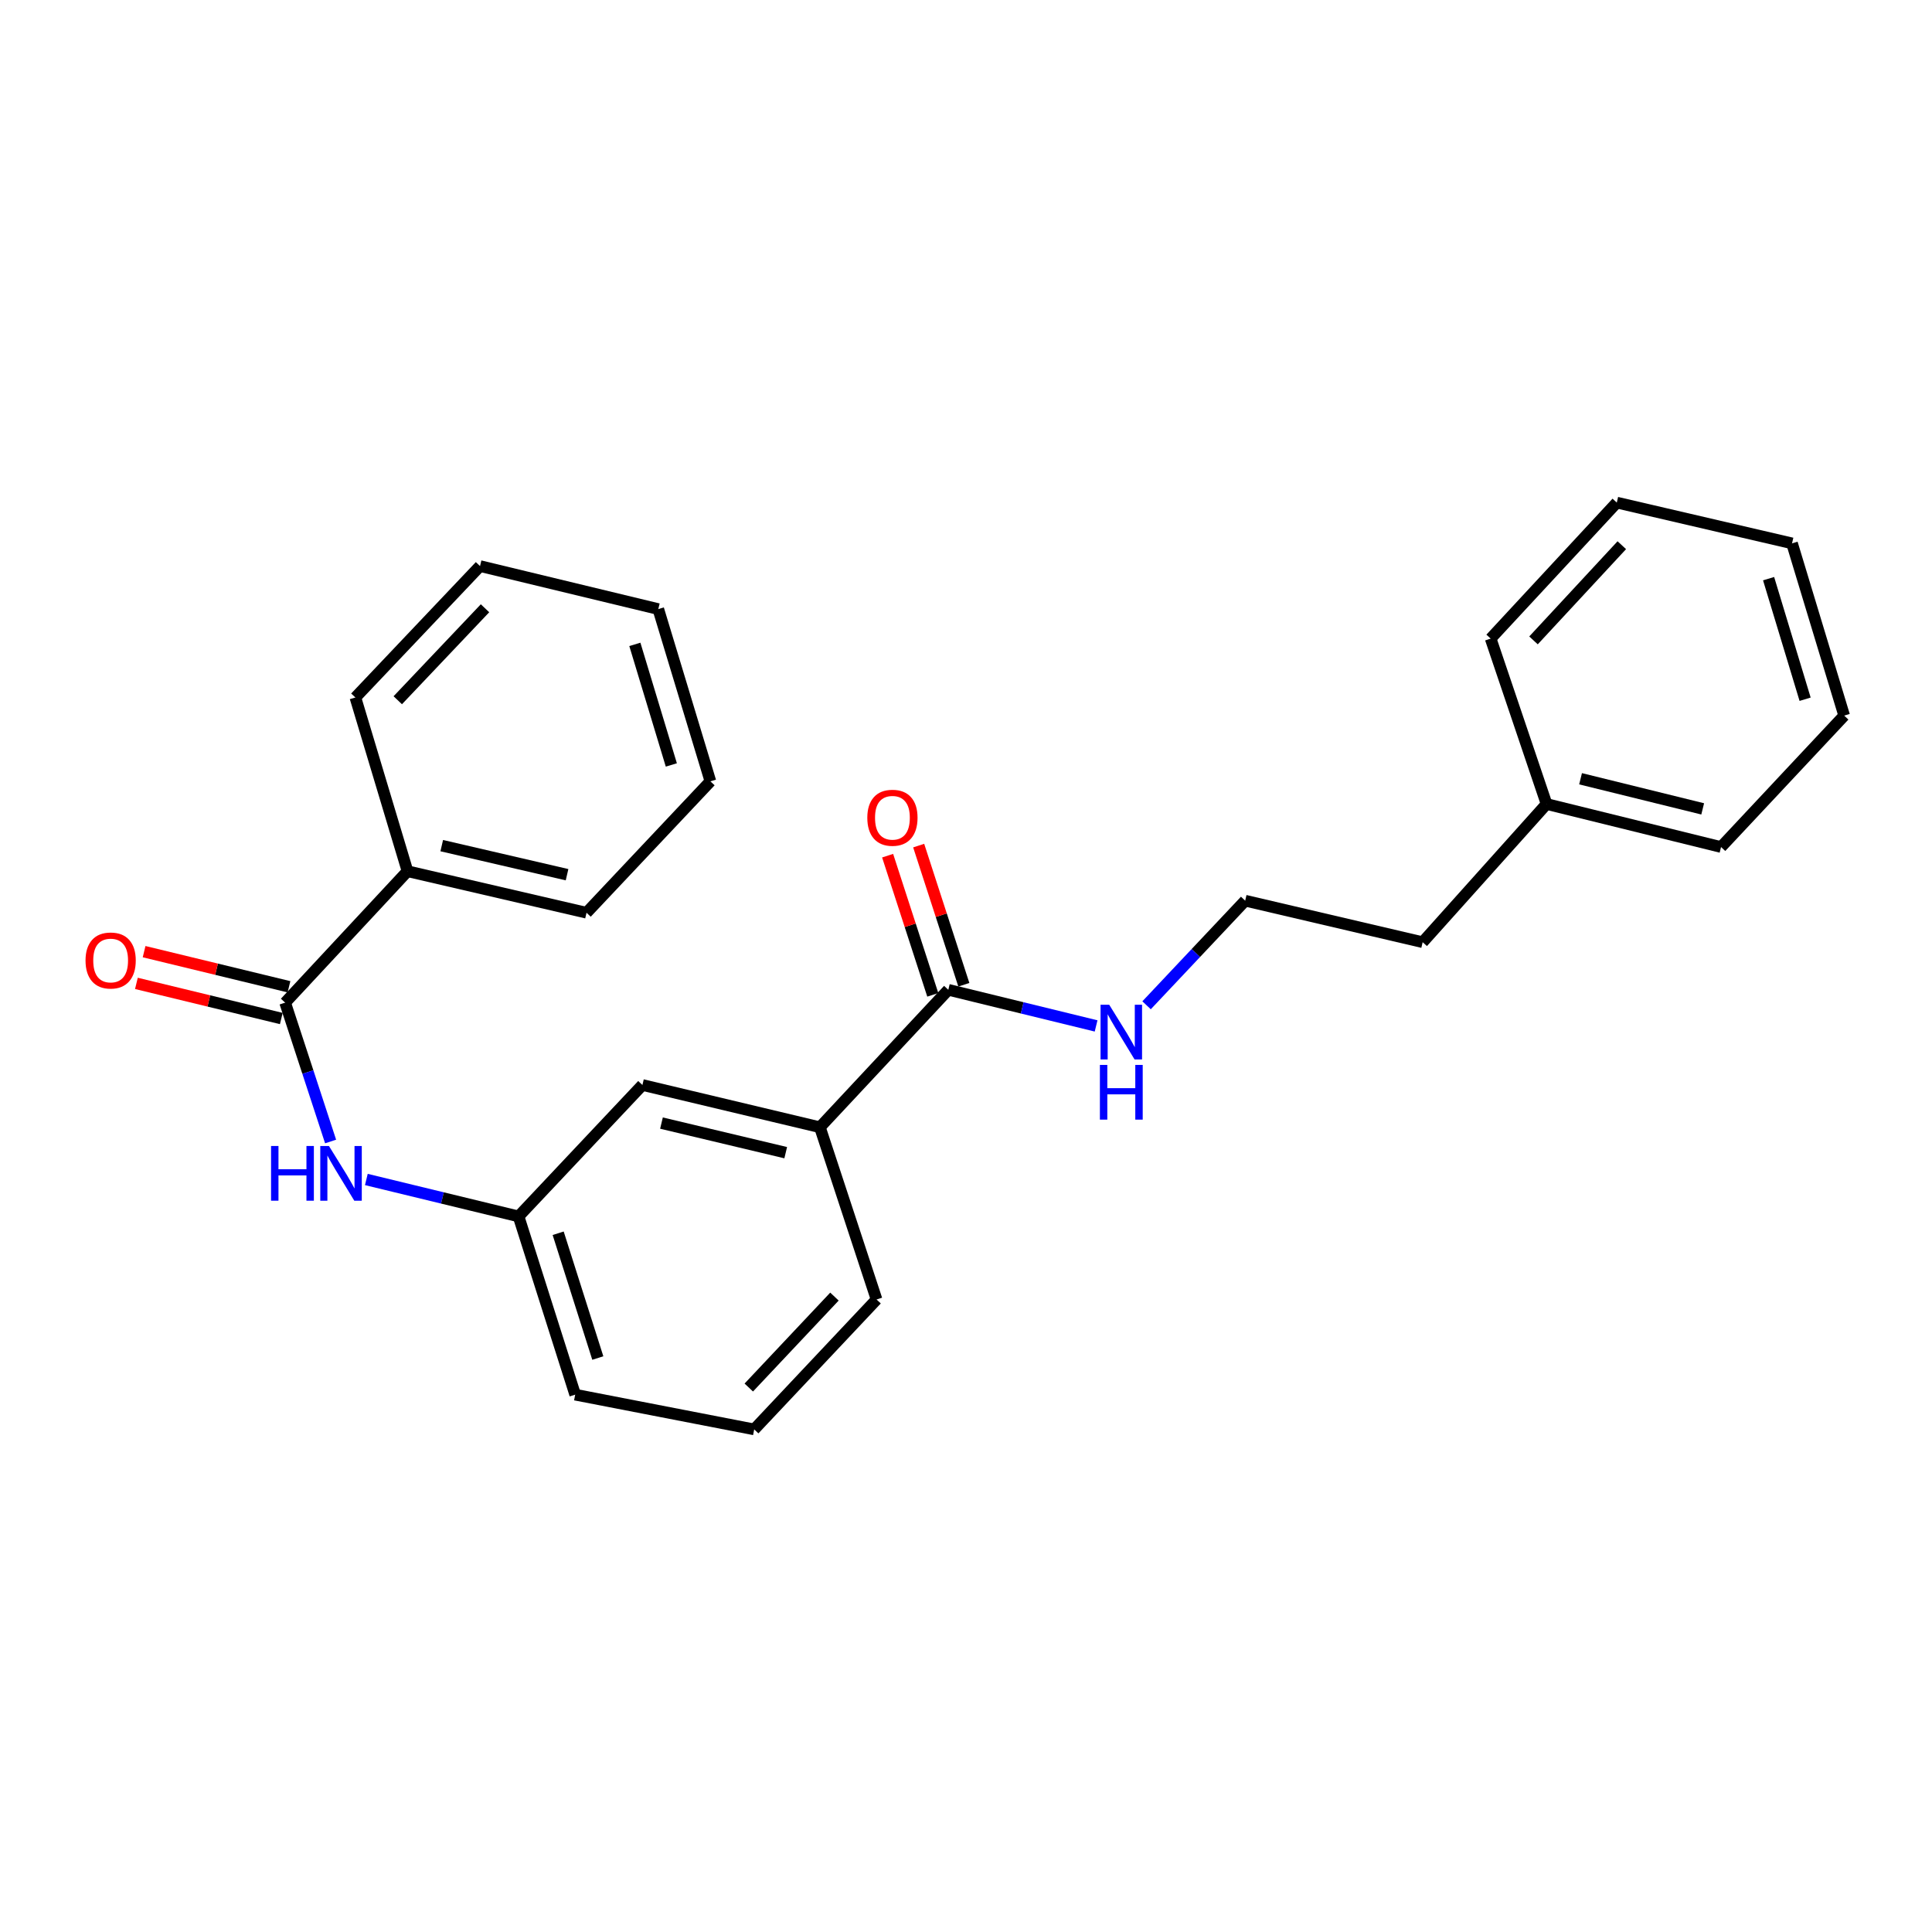 <?xml version='1.0' encoding='iso-8859-1'?>
<svg version='1.1' baseProfile='full'
              xmlns='http://www.w3.org/2000/svg'
                      xmlns:rdkit='http://www.rdkit.org/xml'
                      xmlns:xlink='http://www.w3.org/1999/xlink'
                  xml:space='preserve'
width='1000px' height='1000px' viewBox='0 0 1000 1000'>
<!-- END OF HEADER -->
<rect style='opacity:1.0;fill:#FFFFFF;stroke:none' width='1000' height='1000' x='0' y='0'> </rect>
<path class='bond-1' d='M 147.588,518.967 L 159.354,554.902' style='fill:none;fill-rule:evenodd;stroke:#000000;stroke-width:6px;stroke-linecap:butt;stroke-linejoin:miter;stroke-opacity:1' />
<path class='bond-1' d='M 159.354,554.902 L 171.12,590.837' style='fill:none;fill-rule:evenodd;stroke:#0000FF;stroke-width:6px;stroke-linecap:butt;stroke-linejoin:miter;stroke-opacity:1' />
<path class='bond-5' d='M 149.579,510.754 L 112.082,501.663' style='fill:none;fill-rule:evenodd;stroke:#000000;stroke-width:6px;stroke-linecap:butt;stroke-linejoin:miter;stroke-opacity:1' />
<path class='bond-5' d='M 112.082,501.663 L 74.585,492.573' style='fill:none;fill-rule:evenodd;stroke:#FF0000;stroke-width:6px;stroke-linecap:butt;stroke-linejoin:miter;stroke-opacity:1' />
<path class='bond-5' d='M 145.597,527.179 L 108.1,518.089' style='fill:none;fill-rule:evenodd;stroke:#000000;stroke-width:6px;stroke-linecap:butt;stroke-linejoin:miter;stroke-opacity:1' />
<path class='bond-5' d='M 108.1,518.089 L 70.603,508.998' style='fill:none;fill-rule:evenodd;stroke:#FF0000;stroke-width:6px;stroke-linecap:butt;stroke-linejoin:miter;stroke-opacity:1' />
<path class='bond-6' d='M 147.588,518.967 L 210.929,450.94' style='fill:none;fill-rule:evenodd;stroke:#000000;stroke-width:6px;stroke-linecap:butt;stroke-linejoin:miter;stroke-opacity:1' />
<path class='bond-0' d='M 490.847,512.319 L 424.38,583.463' style='fill:none;fill-rule:evenodd;stroke:#000000;stroke-width:6px;stroke-linecap:butt;stroke-linejoin:miter;stroke-opacity:1' />
<path class='bond-7' d='M 498.885,509.71 L 487.196,473.695' style='fill:none;fill-rule:evenodd;stroke:#000000;stroke-width:6px;stroke-linecap:butt;stroke-linejoin:miter;stroke-opacity:1' />
<path class='bond-7' d='M 487.196,473.695 L 475.507,437.679' style='fill:none;fill-rule:evenodd;stroke:#FF0000;stroke-width:6px;stroke-linecap:butt;stroke-linejoin:miter;stroke-opacity:1' />
<path class='bond-7' d='M 482.81,514.928 L 471.121,478.912' style='fill:none;fill-rule:evenodd;stroke:#000000;stroke-width:6px;stroke-linecap:butt;stroke-linejoin:miter;stroke-opacity:1' />
<path class='bond-7' d='M 471.121,478.912 L 459.432,442.896' style='fill:none;fill-rule:evenodd;stroke:#FF0000;stroke-width:6px;stroke-linecap:butt;stroke-linejoin:miter;stroke-opacity:1' />
<path class='bond-8' d='M 490.847,512.319 L 529.094,521.668' style='fill:none;fill-rule:evenodd;stroke:#000000;stroke-width:6px;stroke-linecap:butt;stroke-linejoin:miter;stroke-opacity:1' />
<path class='bond-8' d='M 529.094,521.668 L 567.341,531.017' style='fill:none;fill-rule:evenodd;stroke:#0000FF;stroke-width:6px;stroke-linecap:butt;stroke-linejoin:miter;stroke-opacity:1' />
<path class='bond-3' d='M 189.621,610.5 L 229.011,620.056' style='fill:none;fill-rule:evenodd;stroke:#0000FF;stroke-width:6px;stroke-linecap:butt;stroke-linejoin:miter;stroke-opacity:1' />
<path class='bond-3' d='M 229.011,620.056 L 268.402,629.612' style='fill:none;fill-rule:evenodd;stroke:#000000;stroke-width:6px;stroke-linecap:butt;stroke-linejoin:miter;stroke-opacity:1' />
<path class='bond-2' d='M 424.38,583.463 L 332.513,561.585' style='fill:none;fill-rule:evenodd;stroke:#000000;stroke-width:6px;stroke-linecap:butt;stroke-linejoin:miter;stroke-opacity:1' />
<path class='bond-2' d='M 406.684,596.622 L 342.378,581.308' style='fill:none;fill-rule:evenodd;stroke:#000000;stroke-width:6px;stroke-linecap:butt;stroke-linejoin:miter;stroke-opacity:1' />
<path class='bond-26' d='M 424.38,583.463 L 453.712,672.616' style='fill:none;fill-rule:evenodd;stroke:#000000;stroke-width:6px;stroke-linecap:butt;stroke-linejoin:miter;stroke-opacity:1' />
<path class='bond-4' d='M 268.402,629.612 L 332.513,561.585' style='fill:none;fill-rule:evenodd;stroke:#000000;stroke-width:6px;stroke-linecap:butt;stroke-linejoin:miter;stroke-opacity:1' />
<path class='bond-13' d='M 268.402,629.612 L 297.716,721.873' style='fill:none;fill-rule:evenodd;stroke:#000000;stroke-width:6px;stroke-linecap:butt;stroke-linejoin:miter;stroke-opacity:1' />
<path class='bond-13' d='M 288.907,638.333 L 309.426,702.916' style='fill:none;fill-rule:evenodd;stroke:#000000;stroke-width:6px;stroke-linecap:butt;stroke-linejoin:miter;stroke-opacity:1' />
<path class='bond-14' d='M 210.929,450.94 L 303.584,472.433' style='fill:none;fill-rule:evenodd;stroke:#000000;stroke-width:6px;stroke-linecap:butt;stroke-linejoin:miter;stroke-opacity:1' />
<path class='bond-14' d='M 228.646,437.7 L 293.505,452.745' style='fill:none;fill-rule:evenodd;stroke:#000000;stroke-width:6px;stroke-linecap:butt;stroke-linejoin:miter;stroke-opacity:1' />
<path class='bond-15' d='M 210.929,450.94 L 183.944,361.017' style='fill:none;fill-rule:evenodd;stroke:#000000;stroke-width:6px;stroke-linecap:butt;stroke-linejoin:miter;stroke-opacity:1' />
<path class='bond-9' d='M 593.462,520.334 L 618.984,493.261' style='fill:none;fill-rule:evenodd;stroke:#0000FF;stroke-width:6px;stroke-linecap:butt;stroke-linejoin:miter;stroke-opacity:1' />
<path class='bond-9' d='M 618.984,493.261 L 644.506,466.189' style='fill:none;fill-rule:evenodd;stroke:#000000;stroke-width:6px;stroke-linecap:butt;stroke-linejoin:miter;stroke-opacity:1' />
<path class='bond-16' d='M 644.506,466.189 L 736.363,487.681' style='fill:none;fill-rule:evenodd;stroke:#000000;stroke-width:6px;stroke-linecap:butt;stroke-linejoin:miter;stroke-opacity:1' />
<path class='bond-10' d='M 800.502,416.152 L 736.363,487.681' style='fill:none;fill-rule:evenodd;stroke:#000000;stroke-width:6px;stroke-linecap:butt;stroke-linejoin:miter;stroke-opacity:1' />
<path class='bond-17' d='M 800.502,416.152 L 890.81,438.424' style='fill:none;fill-rule:evenodd;stroke:#000000;stroke-width:6px;stroke-linecap:butt;stroke-linejoin:miter;stroke-opacity:1' />
<path class='bond-17' d='M 818.095,403.084 L 881.311,418.674' style='fill:none;fill-rule:evenodd;stroke:#000000;stroke-width:6px;stroke-linecap:butt;stroke-linejoin:miter;stroke-opacity:1' />
<path class='bond-18' d='M 800.502,416.152 L 771.554,330.53' style='fill:none;fill-rule:evenodd;stroke:#000000;stroke-width:6px;stroke-linecap:butt;stroke-linejoin:miter;stroke-opacity:1' />
<path class='bond-11' d='M 453.712,672.616 L 390.371,739.854' style='fill:none;fill-rule:evenodd;stroke:#000000;stroke-width:6px;stroke-linecap:butt;stroke-linejoin:miter;stroke-opacity:1' />
<path class='bond-11' d='M 431.909,671.112 L 387.57,718.179' style='fill:none;fill-rule:evenodd;stroke:#000000;stroke-width:6px;stroke-linecap:butt;stroke-linejoin:miter;stroke-opacity:1' />
<path class='bond-12' d='M 390.371,739.854 L 297.716,721.873' style='fill:none;fill-rule:evenodd;stroke:#000000;stroke-width:6px;stroke-linecap:butt;stroke-linejoin:miter;stroke-opacity:1' />
<path class='bond-20' d='M 303.584,472.433 L 367.705,404.415' style='fill:none;fill-rule:evenodd;stroke:#000000;stroke-width:6px;stroke-linecap:butt;stroke-linejoin:miter;stroke-opacity:1' />
<path class='bond-19' d='M 183.944,361.017 L 248.459,293' style='fill:none;fill-rule:evenodd;stroke:#000000;stroke-width:6px;stroke-linecap:butt;stroke-linejoin:miter;stroke-opacity:1' />
<path class='bond-19' d='M 205.883,362.446 L 251.044,314.834' style='fill:none;fill-rule:evenodd;stroke:#000000;stroke-width:6px;stroke-linecap:butt;stroke-linejoin:miter;stroke-opacity:1' />
<path class='bond-22' d='M 890.81,438.424 L 954.545,370.397' style='fill:none;fill-rule:evenodd;stroke:#000000;stroke-width:6px;stroke-linecap:butt;stroke-linejoin:miter;stroke-opacity:1' />
<path class='bond-21' d='M 771.554,330.53 L 836.849,260.146' style='fill:none;fill-rule:evenodd;stroke:#000000;stroke-width:6px;stroke-linecap:butt;stroke-linejoin:miter;stroke-opacity:1' />
<path class='bond-21' d='M 793.739,331.467 L 839.445,282.198' style='fill:none;fill-rule:evenodd;stroke:#000000;stroke-width:6px;stroke-linecap:butt;stroke-linejoin:miter;stroke-opacity:1' />
<path class='bond-23' d='M 248.459,293 L 340.729,315.263' style='fill:none;fill-rule:evenodd;stroke:#000000;stroke-width:6px;stroke-linecap:butt;stroke-linejoin:miter;stroke-opacity:1' />
<path class='bond-25' d='M 367.705,404.415 L 340.729,315.263' style='fill:none;fill-rule:evenodd;stroke:#000000;stroke-width:6px;stroke-linecap:butt;stroke-linejoin:miter;stroke-opacity:1' />
<path class='bond-25' d='M 347.482,395.937 L 328.599,333.53' style='fill:none;fill-rule:evenodd;stroke:#000000;stroke-width:6px;stroke-linecap:butt;stroke-linejoin:miter;stroke-opacity:1' />
<path class='bond-24' d='M 836.849,260.146 L 927.551,281.245' style='fill:none;fill-rule:evenodd;stroke:#000000;stroke-width:6px;stroke-linecap:butt;stroke-linejoin:miter;stroke-opacity:1' />
<path class='bond-27' d='M 954.545,370.397 L 927.551,281.245' style='fill:none;fill-rule:evenodd;stroke:#000000;stroke-width:6px;stroke-linecap:butt;stroke-linejoin:miter;stroke-opacity:1' />
<path class='bond-27' d='M 934.32,361.922 L 915.424,299.515' style='fill:none;fill-rule:evenodd;stroke:#000000;stroke-width:6px;stroke-linecap:butt;stroke-linejoin:miter;stroke-opacity:1' />
<path  class='atom-2' d='M 140.297 593.161
L 144.137 593.161
L 144.137 605.201
L 158.617 605.201
L 158.617 593.161
L 162.457 593.161
L 162.457 621.481
L 158.617 621.481
L 158.617 608.401
L 144.137 608.401
L 144.137 621.481
L 140.297 621.481
L 140.297 593.161
' fill='#0000FF'/>
<path  class='atom-2' d='M 170.257 593.161
L 179.537 608.161
Q 180.457 609.641, 181.937 612.321
Q 183.417 615.001, 183.497 615.161
L 183.497 593.161
L 187.257 593.161
L 187.257 621.481
L 183.377 621.481
L 173.417 605.081
Q 172.257 603.161, 171.017 600.961
Q 169.817 598.761, 169.457 598.081
L 169.457 621.481
L 165.777 621.481
L 165.777 593.161
L 170.257 593.161
' fill='#0000FF'/>
<path  class='atom-6' d='M 44.271 497.15
Q 44.271 490.35, 47.631 486.55
Q 50.991 482.75, 57.271 482.75
Q 63.551 482.75, 66.911 486.55
Q 70.271 490.35, 70.271 497.15
Q 70.271 504.03, 66.871 507.95
Q 63.471 511.83, 57.271 511.83
Q 51.031 511.83, 47.631 507.95
Q 44.271 504.07, 44.271 497.15
M 57.271 508.63
Q 61.591 508.63, 63.911 505.75
Q 66.271 502.83, 66.271 497.15
Q 66.271 491.59, 63.911 488.79
Q 61.591 485.95, 57.271 485.95
Q 52.951 485.95, 50.591 488.75
Q 48.271 491.55, 48.271 497.15
Q 48.271 502.87, 50.591 505.75
Q 52.951 508.63, 57.271 508.63
' fill='#FF0000'/>
<path  class='atom-8' d='M 448.919 423.265
Q 448.919 416.465, 452.279 412.665
Q 455.639 408.865, 461.919 408.865
Q 468.199 408.865, 471.559 412.665
Q 474.919 416.465, 474.919 423.265
Q 474.919 430.145, 471.519 434.065
Q 468.119 437.945, 461.919 437.945
Q 455.679 437.945, 452.279 434.065
Q 448.919 430.185, 448.919 423.265
M 461.919 434.745
Q 466.239 434.745, 468.559 431.865
Q 470.919 428.945, 470.919 423.265
Q 470.919 417.705, 468.559 414.905
Q 466.239 412.065, 461.919 412.065
Q 457.599 412.065, 455.239 414.865
Q 452.919 417.665, 452.919 423.265
Q 452.919 428.985, 455.239 431.865
Q 457.599 434.745, 461.919 434.745
' fill='#FF0000'/>
<path  class='atom-9' d='M 574.125 520.046
L 583.405 535.046
Q 584.325 536.526, 585.805 539.206
Q 587.285 541.886, 587.365 542.046
L 587.365 520.046
L 591.125 520.046
L 591.125 548.366
L 587.245 548.366
L 577.285 531.966
Q 576.125 530.046, 574.885 527.846
Q 573.685 525.646, 573.325 524.966
L 573.325 548.366
L 569.645 548.366
L 569.645 520.046
L 574.125 520.046
' fill='#0000FF'/>
<path  class='atom-9' d='M 569.305 551.198
L 573.145 551.198
L 573.145 563.238
L 587.625 563.238
L 587.625 551.198
L 591.465 551.198
L 591.465 579.518
L 587.625 579.518
L 587.625 566.438
L 573.145 566.438
L 573.145 579.518
L 569.305 579.518
L 569.305 551.198
' fill='#0000FF'/>
</svg>
